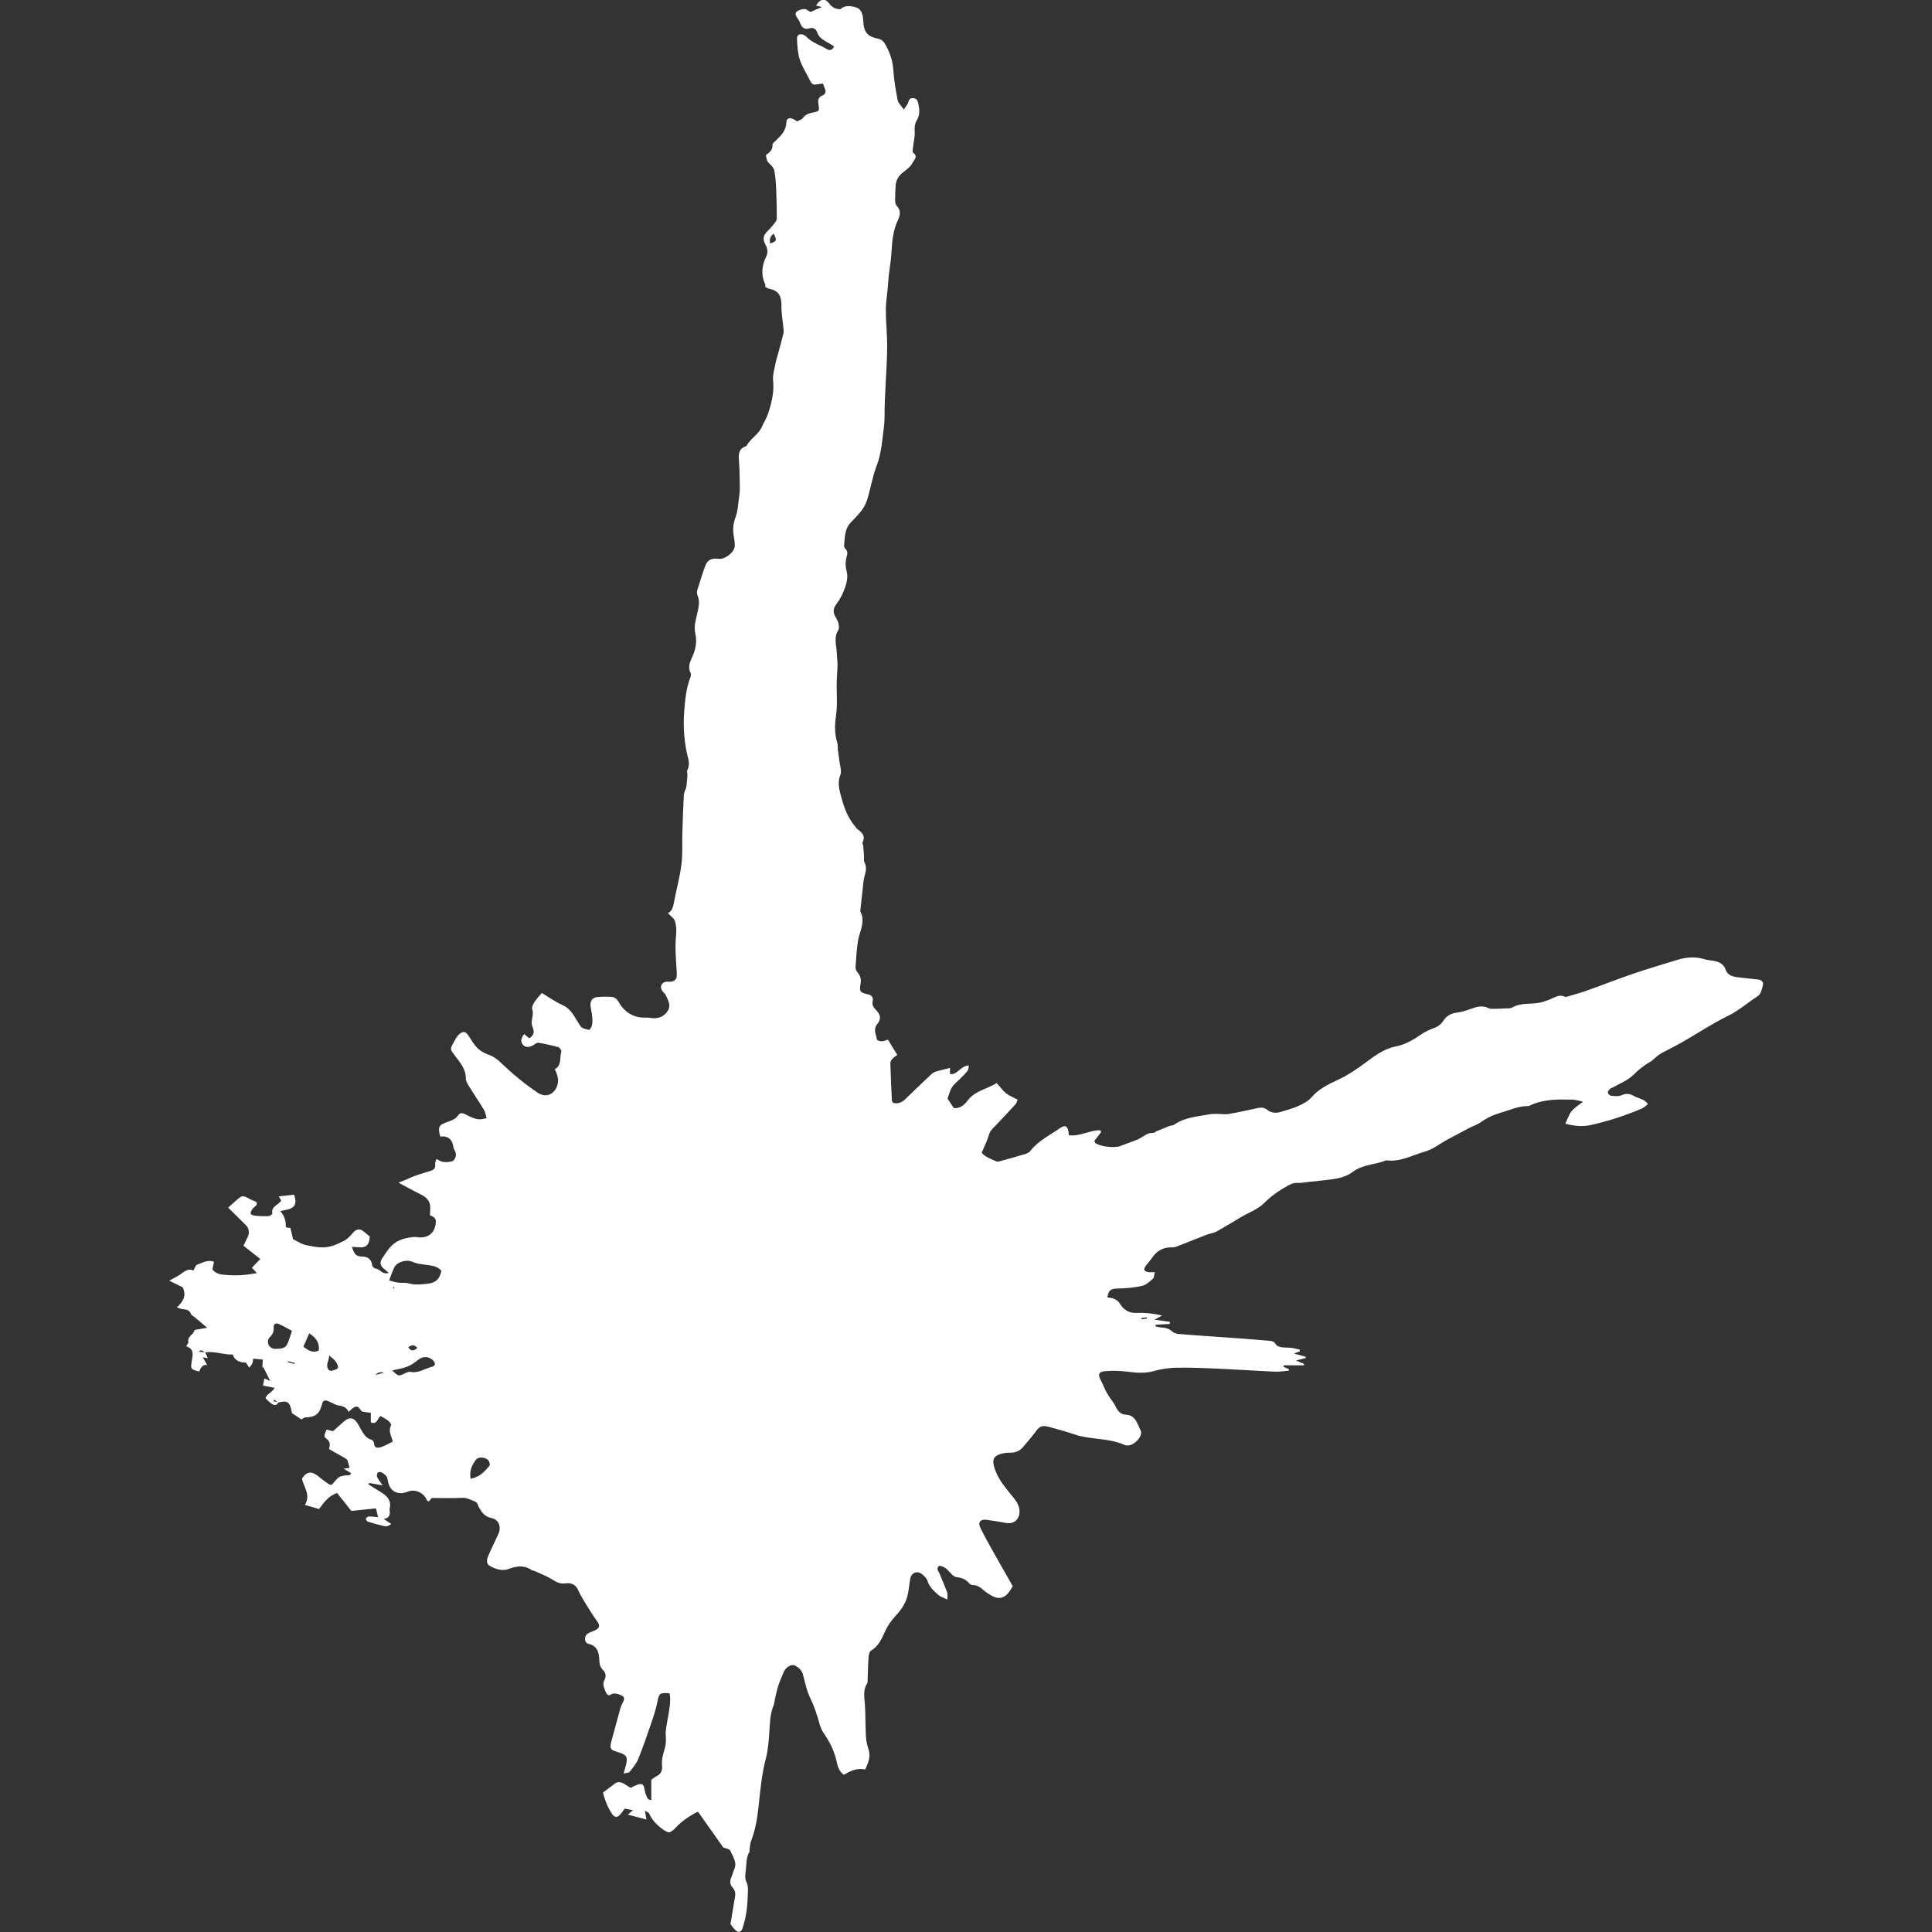 <?xml version="1.0" encoding="UTF-8"?>
<svg id="Layer_1" data-name="Layer 1" xmlns="http://www.w3.org/2000/svg" viewBox="0 0 500 500">
  <rect x="0" y="0" width="500" height="500" fill="#333333" stroke="none"/>
  <defs>
    <style>
      .cls-1 {
        fill: #fff;
      }
    </style>
  </defs>
  <path class="cls-1" d="m77.95,367.31c-.8-.53-1.59-1.06-2.4-1.6-.49-2.92-1.06-3.36-3.57-2.73-.34-.25-.68-.5-1.02-.76-.07.14-.13.28-.2.42.43.09.85.19,1.28.28-.34.82-1,.82-1.59.46-.64-.4-1.21-.94-1.71-1.51-.08-.09.3-.72.58-.96.58-.48,1.23-.87,1.77-1.73-.97-.19-1.94-.38-3.02-.59.14-.71.24-1.25.35-1.84.42.17.73.3,1.5.62-.71-1.43-1.24-2.49-1.77-3.56-.08.04-.17.08-.25.12.04-.69.07-1.39.11-2.07-.84-.09-1.56-.16-2.46-.25-.07.36-.1.86-.28,1.29-.16.39-.5.7-.77,1.04-.24-.37-.48-.74-.85-1.31-1.37.03-2.82-.38-3.44-2.08-2.47.06-4.77-.95-7.17-.54-.48-.26-.81-.98-1.58-.18.54.04,1.09.09,1.63.13.23.51.47,1.02.7,1.53-.38-.06-.76-.13-1.32-.22.46.79.81,1.38,1.15,1.97-1.25-.13-1.72.82-2.06,1.71-2.25-.56-2.25-.65-1.94-2.69.22-1.47.78-3.19-1.43-3.82.23-.46.63-.87.56-1.18-.31-1.42,1.31-1.78,1.54-2.92.05-.23,1-.29,1.54-.4.44-.09.88-.16,1.79-.32-1.35-1.14-2.34-1.99-3.34-2.82-.27-.23-.72-.39-.82-.67-.38-1.11-1.23-1.26-2.22-1.32-.39-.02-.77-.24-1.47-.47,1.62-1.46,2.56-2.98,1.52-5.18-.98-.48-2.24-1.1-3.49-1.72,1.1-.62,2.15-1.09,3.05-1.76,1.02-.76,1.98-1.46,3.21-.87.38-.64.55-1.37.92-1.49,1.37-.47,2.71-1.41,4.41-.77-.14.67-.27,1.29-.42,1.97,1.03,1.37,2.58,1.36,4.05,1.47,1.2.09,2.42.09,3.63.01,1.18-.08,2.35-.3,3.85-.5-.61-.66-.92-.99-1.31-1.41.77-.8,1.48-1.53,2.18-2.26-1.53-1.21-2.85-2.25-4.36-3.44.39-.79.75-1.53,1.11-2.28.48-.99.35-2.21-.41-2.97-1.49-1.5-3.01-2.97-4.66-4.6,1.05-.93,1.96-1.81,2.95-2.6.61-.48,1.3-.39,2,.03.71.43,1.52.72,2.38,1.12.4.93-.65,1.21-1.05,1.79-.78,1.12-.62,1.6.79,1.75,1.13.12,2.27.15,3.41.1.35-.02.99-.51.96-.68-.4-1.93,1.59-2.12,2.29-3.35-.16-.27-.36-.61-.63-1.07,1.35-.16,2.59-.3,3.97-.46.35,1.17.71,2.5-.41,3.31-.83.61-2.07.66-3.16.97q1.54,1.73,1.4,4.05c.13.07.29.2.47.24.2.05.42.01.73.01.26,1.11.51,2.2.69,2.95,1.26.6,2.2,1.27,3.23,1.5,1.72.37,3.53.75,5.26.58,1.59-.15,3.17-.89,4.64-1.62.9-.45,1.67-1.28,2.34-2.07.83-.98,1.74-1.22,2.75-.44.62.48,1.21,1.01,1.64,1.37-.16,3.74-2.72,2.65-4.63,2.67.75,2.18,1.09,2.45,2.99,2.54q1.85.09,2.23,1.99c.03.14,0,.32.08.41.23.26.51.68.76.68,1.21-.04,1.78,1.74,3.48,1.09-.55-.46-.92-.75-1.27-1.05-.91-.76-1.12-1.66-.46-2.63.8-1.19,1.56-2.45,2.58-3.43,1.61-1.55,3.74-2.01,5.92-2.17.35-.03.71.1,1.07.12,2.59.15,4.17-1.33,4.35-3.95.09-1.28-.92-1.46-1.52-1.79,0-1.09.19-2.07-.05-2.94-.33-1.23-1.33-1.96-2.49-2.53-1.79-.87-3.52-1.85-5.59-2.95.78-.32,1.26-.51,1.75-.72.64-.27,1.27-.56,1.91-.82.52-.21,1.05-.41,1.59-.58,1.08-.35,2.18-.66,3.26-1.02.79-.27,1.07-.83.97-1.68-.05-.42.19-.87.3-1.3.4.2.82.37,1.21.59.56.33,2.8.25,3.21-.21.68-.76.85-1.64.35-2.59-.13-.25-.3-.52-.34-.79-.25-2.06-1.36-3.08-3.44-2.82-.62-2.5-.39-2.98,1.83-3.76,1.09-.38,2.15-.73,2.86-1.77.59-.88,1.38-.45,2.11-.09,1.29.63,2.55,1.36,4.08,1.11.28-.04.55-.12,1.14-.24-.24-.78-.32-1.55-.68-2.15-1.26-2.09-2.64-4.1-3.92-6.18-.37-.6-.79-1.31-.78-1.97,0-2.45-1.5-4.13-2.83-5.89-1.25-1.65-1.33-1.62-.27-3.52.41-.74.82-1.55,1.44-2.07,1.04-.87,1.71-.61,2.43.53.68,1.08,1.35,2.22,2.24,3.11.73.73,1.73,1.29,2.71,1.64,1.19.43,2.17,1.02,3.08,1.89,3.06,2.92,6.27,5.66,9.8,8.01,1.79,1.19,3.68.76,4.74-1.1q1.21-2.12-.33-4.98c1.89-.96,1.2-2.96,1.7-4.53.09-.29-.39-1.06-.73-1.16-1.7-.48-3.44-.87-5.18-1.15-.4-.07-.91.37-1.34.62-1.07.61-2.05.64-2.66-.08-.79-.94-.42-1.83.3-2.8.5.42.91.77,1.31,1.11,1.16-.71,1.39-1.62.91-2.8-.18-.45-.32-.98-.28-1.46.1-1.1.53-2.14.14-3.31-.16-.48.21-1.25.54-1.76.53-.83,1.23-1.55,1.94-2.41,1.81,1.08,3.49,2.3,5.35,3.12,2.04.9,2.92,2.7,3.96,4.37.97,1.57.9,1.65,3.01,2.06.85-.9.83-2.06.74-3.19-.07-.93-.28-1.84-.42-2.77-.23-1.5.4-2.44,1.83-2.54,1.29-.09,2.59-.15,3.87,0,.52.06,1.16.58,1.43,1.07,1.61,2.94,4.01,4.39,7.37,4.26.57-.02,1.14.12,1.72.15,1.76.08,3.14-.73,3.9-2.21.68-1.32-.18-2.61-.72-3.83-.17-.38-.58-.64-.83-.99-.79-1.12-.23-2.31,1.15-2.44.21-.02.43.08.64.06,1.51-.09,2.02-.68,1.94-2.22-.18-3.28-.53-6.56-.19-9.86.12-1.2.07-2.49-.28-3.62-.24-.77-1.14-1.33-1.85-2.1.96-.4,1.3-1.29,1.51-2.39.62-3.38,1.56-6.72,2-10.12.36-2.75.16-5.56.25-8.35.1-3.28.21-6.56.39-9.84.03-.62.5-1.2.6-1.83.18-1.05.24-2.12.32-3.19.03-.42-.21-.94-.03-1.27.89-1.67.11-3.18-.2-4.79-.66-3.45-.89-6.96-.6-10.48.24-2.91.49-5.84,1.55-8.62.15-.38.26-.93.1-1.25-.77-1.49-.18-2.86.41-4.12.92-1.97,1.28-4.01.81-6.07-.44-1.94.17-3.69.56-5.49.32-1.49.67-2.92.01-4.41-.16-.36-.21-.87-.09-1.25.65-2.12,1.3-4.24,2.07-6.32.61-1.65,1.61-2.11,3.52-1.89,1.59.19,4.04-1.67,4.13-3.25.05-.91-.12-1.85-.27-2.76-.27-1.66-.13-3.2.5-4.83.6-1.56.63-3.34.88-5.03.12-.84.22-1.69.21-2.53-.03-2.36-.05-4.72-.23-7.07-.13-1.65-.05-3.03,1.78-3.65.07-.02.15-.06.18-.12,1.05-1.94,3.21-2.99,4.07-5.11.4-.98,1.04-1.88,1.38-2.88,1-2.88,1.75-5.78,1.43-8.92-.14-1.38.31-2.83.58-4.23.22-1.12.58-2.21.88-3.32.42-1.57.85-3.14,1.24-4.72.08-.33.04-.71,0-1.06-.19-1.99-.57-3.98-.54-5.97.03-2.31-.56-3.94-3.06-4.4-.34-.06-.65-.29-1.11-.49-.02-.21.04-.51-.06-.74-1.13-2.46-.83-4.85.31-7.22.52-1.07.28-2.13-.26-3.1-.74-1.34-.51-2.42.62-3.45.78-.72,1.45-1.57,2.09-2.42.22-.3.28-.79.27-1.19-.03-2.51-.06-5.03-.17-7.54-.07-1.5-.21-3.01-.48-4.49-.1-.56-.57-1.11-1-1.53-.88-.88-.91-.84-1.17-2.48.9-.61,1.8-1.29,1.71-2.66-.02-.32.45-.7.76-.99,1.39-1.32,2.76-2.6,2.81-4.77.02-1.02.72-1.32,1.67-.94.39.16.72.43,1.12.66.55-.31,1.21-.47,1.51-.89.71-.98,1.68-1.24,2.76-1.45,1.43-.28,1.52-.4,1.28-1.89-.18-1.09-.23-1.98,1-2.48.8-.33,1.01-.96.64-1.77-.18-.39-.3-.8-.47-1.28-.29.02-.57,0-.83.05-1.88.36-1.97.32-2.82-1.39-.83-1.67-1.87-3.27-2.41-5.02-.52-1.68-.62-3.53-.68-5.31-.04-1.06.89-1.42,1.85-.9.25.13.49.32.68.52,1.4,1.47,3.38,1.98,5.04,3.02.75.47,1.46.52,2.04-.59-.43-.28-.81-.54-1.21-.77-1.29-.76-2.69-1.35-3.22-2.98-.27-.84-1.02-1.23-1.91-.96-1.33.4-2.03-.18-2.47-1.37-.17-.46-.43-.91-.72-1.31-.42-.58-.72-1.24-.07-1.7.53-.38,1.28-.62,1.93-.61.51,0,1.01.49,1.56.77.81-.36,1.63-.73,2.93-1.3-.62-.15-1.11-.28-1.49-.37.98-1.75,2.35-1.97,3.32-.61.83,1.17,1.8,1.52,3.06,1.57,0,0-.12,0-.12,0,1.28-1.2,2.92-.84,4.2-.44,1.34.43,1.67,1.99,1.74,3.45.16,3.03,1.13,4.07,3.98,4.64.55.11,1.18.56,1.48,1.03,1.33,2.15,2.16,4.45,2.33,7.05.17,2.63.63,5.25,1.13,7.84.14.73.89,1.35,1.6,2.37.54-.87.99-1.32,1.13-1.86.19-.75.51-1.16,1.31-1.08.76.07,1.09.51,1.25,1.24.35,1.56.55,3.05-.37,4.54-.52.84-.58,1.82-.52,2.87.08,1.34-.29,2.7-.43,4.06-.05.49-.2,1.27.03,1.43,1.38.95.18,1.92-.13,2.55-.48.96-1.44,1.74-2.34,2.4-1.25.92-1.98,2.06-2.07,3.6-.07,1.29-.14,2.58-.12,3.86,0,.47.15,1.06.45,1.38,1.12,1.16.84,2.43.28,3.61-1.34,2.8-1.52,5.77-1.71,8.78-.12,1.9-.47,3.79-.68,5.69-.11,1-.15,2-.24,3-.17,1.92-.51,3.83-.51,5.75,0,2.86.29,5.71.34,8.57.04,2.21-.08,4.43-.18,6.64-.12,2.79-.31,5.58-.42,8.37-.1,2.29.04,4.6-.25,6.86-.42,3.34-.66,6.82-1.85,9.9-1.12,2.91-1.56,5.93-2.48,8.85-.45,1.44-1.19,2.58-2.16,3.65-.63.69-1.24,1.4-1.91,2.05-1.79,1.73-1.69,4.03-1.9,6.23-.02.24.16.57.35.75.64.6.54,1.28.34,2-.38,1.33-.35,2.58.01,3.99.32,1.22,0,2.73-.42,3.98-.52,1.53-1.28,3.05-2.26,4.33-.85,1.11-.9,2.03-.33,3.15.29.58.69,1.13.83,1.74.14.59.27,1.39-.01,1.84-1.29,2.05-.4,4.16-.37,6.24.01.92.18,1.84.17,2.75-.04,1.79-.23,3.58-.22,5.37,0,2.64.21,5.26-.19,7.92-.34,2.24-.36,4.57.33,6.83.18.6.1,1.28.17,1.92.12.98.3,1.94.41,2.92.13,1.19.63,2.56.23,3.56-.86,2.17-.18,4.2.34,6.09.69,2.51,1.65,5.05,3.41,7.12.23.27.41.62.69.82,1.2.85,2.12,1.76,1.31,3.41-.12.25.16.67.19,1.02.08.84.12,1.68.18,2.52.04.56-.11,1.21.13,1.66.63,1.22.36,2.32.01,3.53-.33,1.15-.36,2.38-.5,3.58-.21,1.78-.4,3.56-.59,5.34,0,.07-.03.16,0,.21,1.45,2.75-.27,5.22-.64,7.82-.32,2.19-.46,4.42-.6,6.63-.03.45.22,1.01.53,1.35.79.89.96,1.81.76,2.98-.33,1.93-.09,2.25,1.78,2.65,1.05.22,1.6.72,1.37,1.76-.21.98.14,1.59.81,2.27,1.3,1.34,1.46,2.3.31,3.8-1.06,1.38-.19,2.6-.04,3.87.03.22.81.5,1.23.48.61-.03,1.21-.3,1.65-.42.85,1.4,1.59,2.62,2.41,3.97-.37.27-.8.49-1.11.83-.31.34-.7.8-.69,1.2.08,3.22.24,6.45.39,9.67,0,.2.15.39.27.67,1.29.37,2.32-.07,3.25-.98,2.26-2.2,4.53-4.37,6.83-6.53.3-.28.72-.48,1.12-.59,1.14-.33,2.3-.6,3.59-.92v1.6c1.98.24,2.73-2.23,4.89-2.22-.12.53-.1,1.04-.35,1.35-.62.78-1.32,1.51-2.06,2.2-2.15,2-2.16,1.99-3.12,5.01.53.8,1.05,1.61,1.61,2.45,1.61.17,2.72-.81,3.58-1.95,1.96-2.6,5.1-2.98,7.53-4.53.91,1.02,1.55,1.97,2.41,2.64.87.68,1.96,1.09,3.02,1.66-.26.56-.33.93-.55,1.17-1.94,2.11-3.89,4.22-5.9,6.28-.52.53-.82,1.03-1.03,1.77-.43,1.49-1.17,2.9-1.85,4.51.94,1.13,2.44,1.63,3.85,2.26.23.1.57.03.84-.05,2.13-.59,4.27-1.17,6.39-1.81.53-.16,1.16-.39,1.47-.8,2.06-2.68,5.07-4.11,7.74-5.97,1.45-1.01,2.18-.44,2.28,1.84,2.79.4,5.35-1.31,8.09-1.29.09.16.18.32.27.49-.58.74-1.15,1.48-1.75,2.25.07.18.09.45.23.56,1.35.99,5.13,1.38,6.59.75.92-.39,1.88-.68,2.81-1.05.86-.34,1.77-.63,2.54-1.12.92-.59,1.74-1.23,2.92-1.17.38.02.77-.34,1.16-.51,1.04-.44,2.09-.88,3.14-1.29.4-.15.91-.1,1.24-.33,2.76-1.95,6.03-2.12,9.18-2.7.69-.13,1.41-.1,2.12-.1.93,0,1.89.17,2.79.02,2.37-.4,4.73-.92,7.07-1.44,1.07-.24,1.99-.42,3.01.41,1.04.84,2.39.87,3.71.41,1.42-.49,2.92-.82,4.27-1.45,1.21-.56,2.53-1.22,3.37-2.21,1.9-2.23,4.46-3.45,6.93-4.59,2.65-1.23,4.97-2.85,7.26-4.55,2.37-1.76,4.69-3.48,7.69-4.07,2.43-.47,4.53-1.72,6.56-3.12.94-.64,1.99-1.16,3.07-1.54,1.15-.4,2.03-1.01,2.68-2.03.84-1.3,2.05-1.89,3.59-2.08,1.19-.15,2.37-.53,3.51-.95,1.52-.55,2.98-1,4.57-.18.47.24,1.11.16,1.68.16.85,0,1.71-.04,2.56-.09.64-.04,1.38.05,1.89-.25,1.97-1.13,4.13-.88,6.24-1.11,1.25-.13,2.51-.56,3.67-1.05,1.19-.5,2.26-1.27,3.64-.65.18.08.44.08.63.02,1.77-.53,3.55-1.02,5.29-1.64,3.98-1.41,7.91-2.97,11.91-4.33,3.79-1.29,7.63-2.42,11.46-3.59,2.39-.74,4.79-.83,7.2-.06.61.19,1.27.2,1.91.31,1.46.26,2.72.7,3.29,2.35.46,1.37,1.77,1.77,3.11,1.93,1.77.2,3.54.39,5.3.59.87.1,1.42.65,1.22,1.44-.25,1-.53,2.34-1.27,2.81-2.62,1.69-4.95,3.78-7.82,5.18-4.04,1.98-7.8,4.49-11.71,6.73-1.78,1.02-3.62,1.91-5.43,2.88-.43.23-.83.55-1.21.85-.62.49-1.15,1.11-1.83,1.48-1.65.9-2.99,2.08-4.35,3.39-1.4,1.36-3.38,2.11-5.12,3.12-.25.14-.58.18-.77.37-.28.28-.67.68-.63.98.04.32.5.81.81.84.89.09,1.91.23,2.68-.1,1.19-.53,2.12-.5,3.22.15,1.13.68,2.66.66,3.69,2.14-.6.42-1.1.92-1.7,1.18-4.24,1.78-8.58,3.22-13.08,4.21-2.24.49-4.39.26-6.61-.34.55-1.15.9-2.34,1.62-3.24.72-.91,1.8-1.52,2.96-2.46-1.05-.21-1.93-.51-2.81-.53-3.59-.09-7.19-.13-10.59,1.36-.26.12-.53.31-.8.31-2.56-.04-4.82,1.07-7.2,1.75-1.83.53-3.46,1.29-5.01,2.4-.91.65-2.03,1-3.04,1.52-1.9.99-3.8,2-5.69,3.02-1.95,1.05-3.77,2.54-5.84,3.11-3.25.9-6.34,2.76-9.92,2.23-2.84,1.16-6.11,1.05-8.68,2.99-2.1,1.58-4.59,1.86-7.07,2.14-1.75.2-3.51.39-5.26.57-.64.07-1.28.2-1.91.16-1.06-.08-1.88.31-2.8.83-2.19,1.23-4.14,2.6-5.95,4.41-1.61,1.61-3.99,2.45-6.02,3.65-2.1,1.24-4.17,2.53-6.31,3.71-.71.39-1.6.45-2.37.75-2.33.9-4.64,1.85-6.97,2.75-.66.25-1.36.59-2.03.57-2.28-.07-3.99.8-5.25,2.69-.47.71-1.07,1.34-1.59,2.02-.76,1-.54,1.53.69,1.71.41.06.83,0,1.58,0-.18.72-.14,1.4-.45,1.68-.85.74-1.77,1.63-2.8,1.86-2,.46-4.1.65-6.16.69-1.92.04-2.54.33-2.85,2.29.59.12,1.23.14,1.76.39.54.25,1.12.64,1.41,1.13,1.04,1.76,2.42,2.62,4.56,2.51,2.11-.1,4.24.16,6.43.67-.57.31-1.14.63-1.96,1.08,1.49.21,2.74.39,3.99.57-.01.18-.02.35-.03.53-1.22.07-2.43.14-3.65.21-.02.14-.04.28-.06.42.5.1,1,.26,1.5.28,1.04.05,1.95.27,2.77,1,.4.36,1,.61,1.53.66,2.14.22,4.29.35,6.43.5,3.58.25,7.15.49,10.73.76,2.15.16,4.29.34,6.44.52.72.06,1.35.18,1.77.98.19.38.9.6,1.41.69.85.14,1.72.07,2.58.17.74.09,1.46.31,2.19.47,0,.14,0,.28,0,.42-.42.17-.84.33-1.48.58,1.13.32,2.08.59,3.03.86v.3c-.72.18-1.43.36-2.53.64.91.39,1.49.64,2.08.89,0,.12-.02.24-.02.36h-5.23c-.02.13-.05.26-.07.39.47.2.93.41,1.4.61-.01.13-.02.26-.03.39-1.18.09-2.36.3-3.53.25-5.02-.22-10.04-.56-15.06-.79-3.44-.15-6.89-.3-10.33-.23-1.98.04-4.02.29-5.91.84-2.38.69-4.66.46-7.02.18-1.83-.22-3.71-.28-5.55-.14-1.82.13-2.08.87-1.24,2.4.44.8.77,1.67,1.17,2.5.25.51.53,1.01.84,1.49.62.96,1.39,1.84,1.86,2.86.54,1.17,1.32,1.96,2.56,2.02,2.63.12,2.99,2.45,3.86,4.08.74,1.4-1.67,3.96-3.39,3.89-.28-.01-.59-.04-.84-.16-4.07-1.84-8.64-1.27-12.81-2.68-2.17-.73-4.38-1.36-6.6-1.95-1.92-.51-2.49-.19-3.62,1.34-.98,1.32-2.08,2.55-3.12,3.81-.88,1.07-1.99,1.54-3.4,1.51-.91-.02-1.88.12-2.74.43-1.68.59-1.86,1.6-1.35,3.35.91,3.16,3.06,5.46,5.02,7.91.87,1.09,1.56,2.23,1.51,3.7-.07,1.96-1.55,3.15-3.46,2.8-1.69-.31-3.38-.6-5.08-.82-1.57-.2-2.29.64-1.61,2.03,1.19,2.44,2.54,4.79,3.86,7.16,1.5,2.68,3.03,5.34,4.54,8-.34.54-.55.9-.78,1.25-1.27,1.87-2.77,2.26-4.74,1.18-.69-.38-1.36-.82-1.95-1.34-.83-.73-1.65-1.37-2.82-1.39-.33,0-.76-.17-.96-.42-.88-1.07-1.99-1.5-3.36-1.65-.6-.07-1.22-.7-1.66-1.22-.77-.91-1.6-1.61-2.78-1.7-.87.78-.18,1.35.08,1.97.69,1.65,1.39,3.29,2.02,4.96.15.41.02.93.02,1.81-.97-.48-1.74-.68-2.27-1.15-1.16-1.04-2.39-2.05-2.87-3.69-.19-.63-.79-1.2-1.32-1.66-1.31-1.12-2.87-.49-3.16,1.21-.31,1.83-.4,3.76-1.06,5.46-.6,1.55-1.7,2.98-2.85,4.22-.99,1.08-1.77,2.17-2.41,3.49-.95,1.97-1.7,4.12-3.8,5.33-.42.24-.61,1.11-.65,1.71-.14,2.04-.17,4.09-.25,6.13,0,.21.01.47-.1.63-1.17,1.78-.7,3.7-.58,5.62.16,2.69.1,5.4.25,8.1.06,1.12.3,2.27.66,3.33.64,1.9-.04,3.5-.84,5.24-2.06-.43-3.82.32-5.5,1.39-1.47-.98-1.69-2.57-2.03-3.96-.64-2.56-1.79-4.81-3.3-6.94-.52-.74-.82-1.67-1.07-2.55-.62-2.21-1.31-4.35-2.34-6.44-.95-1.94-1.34-4.16-1.93-6.28-.24-.87-1.47-2.08-2.41-2.22-.87-.12-2.06.71-2.48,1.74-.46,1.12-.99,2.23-1.37,3.38-.38,1.14-.62,2.33-.9,3.5-.15.62-.18,1.29-.42,1.88-.88,2.18-.91,4.46-1.06,6.75-.15,2.33-.33,4.71-.92,6.96-1.04,3.99-1.41,8.06-1.85,12.13-.33,3.08-.77,6.12-1.91,9.03-.31.78-.33,1.67-.47,2.51-.02.14.07.32,0,.42-.91,1.53-.74,3.24-.96,4.91-.15,1.11-.28,2,.23,3.04.33.67.36,1.54.33,2.31-.05,1.72-.12,3.44-.36,5.14-.21,1.48-.56,2.95-1.02,4.37-.37,1.13-1.13,1.26-1.95.42-.54-.56-.98-1.22-1.18-1.48.43-2.61.8-4.86,1.18-7.1.15-.9,0-1.68-.66-2.38-.71-.77-.71-1.66-.3-2.61.29-.65.44-1.37.73-2.02.85-1.87-.34-3.35-1-4.87-.21-.47-1.21-.58-1.83-.86-2.13-3.01-4.27-6.04-6.54-9.25-2.07,1.03-4.01,2.32-5.65,4.02-1.63,1.69-1.88,1.7-3.7.36-1.44-1.07-2.58-2.31-3.3-3.96-.1-.23-.53-.32-1.09-.64.17.94.28,1.55.41,2.25-1.61-.42-3.03-.79-4.83-1.26.69-.59,1.03-.88,1.36-1.16-.65-.11-1.38-.24-2.18-.38-.38.5-.72,1.05-1.15,1.52-.79.86-1.36.8-2.09-.13-.04-.06-.06-.13-.1-.19-.84-1.11-1.9-3.69-2.24-5.39,1.11-.83,2.2-1.66,3.3-2.48,1.49-.7,2.48.62,3.86,1.27.43-.21.92-.49,1.44-.69,1.53-.61,1.96-.28,2.19,1.39.1.74.46,1.46.81,2.14.11.21.58.24.89.35v-5.29c.43-.29.87-.65,1.37-.91,1.28-.65,1.53-1.56,1.4-3.01-.12-1.36.32-2.81.72-4.17.33-1.13.33-2.18.25-3.35-.11-1.59.34-3.23.6-4.84.33-2.02.78-4.03.39-6.07-2.53-.24-2.72,0-3.13,2.11-.36,1.82-.94,3.61-1.54,5.37-1.09,3.19-2.17,6.38-3.44,9.5-.49,1.22-1.42,2.28-2.24,3.35-.19.25-.76.22-1.55.43.26-.95.46-1.59.62-2.24.5-2.03.14-2.63-1.88-3.23-2.34-.69-2.45-.94-1.78-3.35.73-2.63,1.42-5.26,2.15-7.89.15-.55.38-1.08.64-1.59.31-.61.65-1.33,0-1.74-.66-.42-1.55-.71-2.32-.68-.55.02-1.2.85-1.7.19-.49-.64-.75-1.5-.94-2.3-.1-.45.05-1.03.27-1.45.52-.99.29-1.82-.43-2.55-.7-.71-.89-1.51-.92-2.52-.06-1.92-.46-3.69-2.83-4.24-1.07-.25-1.17-1.93-.22-2.59.58-.4,1.31-.57,1.95-.89,1.25-.62,1.32-1.26.53-2.35-1-1.38-1.91-2.83-2.8-4.29-.75-1.22-1.52-2.44-2.09-3.74-.67-1.53-1.89-1.97-3.32-1.77-1.35.19-2.29-.31-3.38-.99-1.44-.9-3.06-1.5-4.61-2.22-.26-.12-.59-.11-.81-.27-1.94-1.32-3.86-1.01-5.94-.23-1.59.59-3.26.03-4.72-.75-.92-.49-1.04-1.39-.49-2.68.82-1.91,1.75-3.77,2.61-5.66.85-1.86.07-3.76-1.86-4.13-1.63-.32-2.43-1.43-3.14-2.68-.34-.6-.3-1.31-1.18-1.63-1.06-.39-1.97-.97-3.23-.9-2.62.15-5.25.04-7.83.04-.27.32-.51.62-.74.9-.26-.14-.46-.18-.5-.28-.76-1.98-3.08-3.03-4.98-2.26-2.64,1.07-4.82-.14-5.17-3.01-.14-1.15-.92-1.56-1.7-2.02-.22-.13-.82-.03-.94.16-.18.3-.23.82-.09,1.13.28.61.73,1.13,1.4,2.11-1.52-.27-2.5-.44-3.49-.61-.05.13-.11.25-.16.38.94.59,1.88,1.19,2.83,1.76,1.73,1.03,3.22,2.18,2.63,4.54-.03.13,0,.28.03.42q.26,2.04-1.56,2.2c.59.39,1.18.79,1.94,1.29-.9.81-1.59.64-2.27.47-1.24-.32-2.49-.64-3.71-1.03-.26-.09-.59-.51-.57-.76.01-.22.45-.58.72-.59.69-.04,1.4.07,2.45.15-.24-.96-.41-1.66-.57-2.26-2.14.22-4.08.42-6.36.66-1.07-1.35-2.33-2.94-3.68-4.64-2.05.63-3.35,2.3-4.67,4.15-1.14-.33-2.27-.65-3.67-1.06,1.58-2.62-.3-4.61-.76-6.78,1.27-2.11,2.68-1.91,4.29-.58.83.69,1.7,1.32,2.58,1.94.22.15.53.16.82.24.7-.74,1.26-1.64,2.07-2.09.75-.41,1.76-.33,2.66-.47.1-.16.2-.32.3-.48-.52-.32-1.04-.63-1.96-1.19.8-.08,1.14-.12,1.57-.16-.09-.34-.18-.76-.31-1.16-.12-.37-.18-.88-.44-1.08-.68-.51-1.47-.87-2.21-1.3-.74-.42-1.47-.84-2.36-1.35.18-.86.5-1.85-.65-2.66-.78-.55-.65-.73,0-2.38.51.13,1.04.26,1.67.41.91-.81,1.85-1.66,2.81-2.5,1.44-1.25,2.64-1.06,3.62.59.26.43.47.89.73,1.32.69,1.17,1.3,2.4,2.8,2.81.3.08.67.6.67.91,0,1.28.98,1.23,1.62,1.05,1.12-.32,2.14-.96,3.22-1.48-.38-1.56-1.24-2.78-.45-4.19.12-.21-.32-.9-.66-1.17-.6-.49-1.33-.82-2.08-1.27-.77.55-.81,2.35-2.49,1.65v-2.47c-.51-.07-.98-.11-1.44-.2-.34-.06-.81-.06-.99-.27-.45-.55-.78-1.38-1.64-1.07-.6.22-1.08.79-1.71,1.29-.42-1.08-1.29-1.46-2.45-1.63-.96-.14-1.84-.75-2.76-1.13-.98-.4-1.43-.16-1.68.87-.61,2.45-1.71,3.28-4.34,3.34-.29,0-.57.32-.86.49l.05-.06Zm36.29-38.44c-1.08-1.26-2.65-1.35-4.1-1.55-1.13-.15-2.19-.24-3.29-.73-1.69-.76-4.1.01-4.78,1.36-.51,1.01-.85,2.1-1.37,3.44.88.21,1.59.46,2.32.55.92.12,1.9-.04,2.78.2,1.64.46,3.19.28,4.85.09,2.2-.25,3.19-1.31,3.58-3.36Zm-38.67,15.54c-1.29-.68-2.32-1.27-3.4-1.76-.75-.34-1.42,0-1.34.81.12,1.23-.37,2.01-1.19,2.83-.3.3-.35,1.07-.21,1.52.29.93,1.16,1.33,2.05,1.27,1.03-.07,2.28,0,2.83-1.15.52-1.08.82-2.27,1.26-3.51Zm25.91,10.26c1.69,1.55,1.68,1.53,3.18.81.49-.23,1.1-.54,1.58-.44,2.07.42,3.71-.87,5.55-1.31.98-.24.99-1.06.17-1.77-1.22-1.05-2.59-.97-3.87.06-.81.65-1.7,1.27-2.66,1.65-1.16.46-2.43.64-3.95,1.01Zm20.33,28.04c2.39-.47,3.67-1.9,4.87-3.4.19-.24.01-.98-.24-1.31-.7-.9-2.61-1.1-3.28-.21-1,1.33-1.76,2.86-1.36,4.92Zm-43.28-34.18c1.3,1.01,2.47,1.73,3.98.97q.32-2.77-2.5-4.42c-.47,1.09-.94,2.18-1.49,3.45Zm6.61,6.1c.2.03.5.18.74.11.57-.17,1.42-.34,1.56-.72.16-.44-.22-1.19-.57-1.67-.4-.55-1.01-.96-1.68-1.56.02,1.38-1.15,2.5-.05,3.84ZM200.2,60.45c-.82.71-1.18,1.49-.87,2.57,1.7-.57,1.81-.88.87-2.57Zm-92.19,288.37c-.88-.96-1.55-.73-2.36-.15.71,1.02,1.37,1.07,2.36.15Zm-8.62,6.43q-1.29-.42-2.26.59c.88-.23,1.41-.37,2.26-.59Zm-23.16-2.25c.02-.09.04-.18.07-.27-.58-.15-1.15-.3-1.73-.45-.02.09-.04.18-.06.27l1.73.44Zm219.18-11.91c.02.11.05.23.07.34.45-.07.91-.13,1.36-.2-.01-.1-.03-.2-.04-.3-.46.05-.93.11-1.39.16Zm-193.34-7.72c-.03-.1-.05-.2-.1-.29-.01-.02-.16-.02-.17,0-.04.1-.04.2-.06.31.11,0,.22-.01.33-.02Z"/>
</svg>